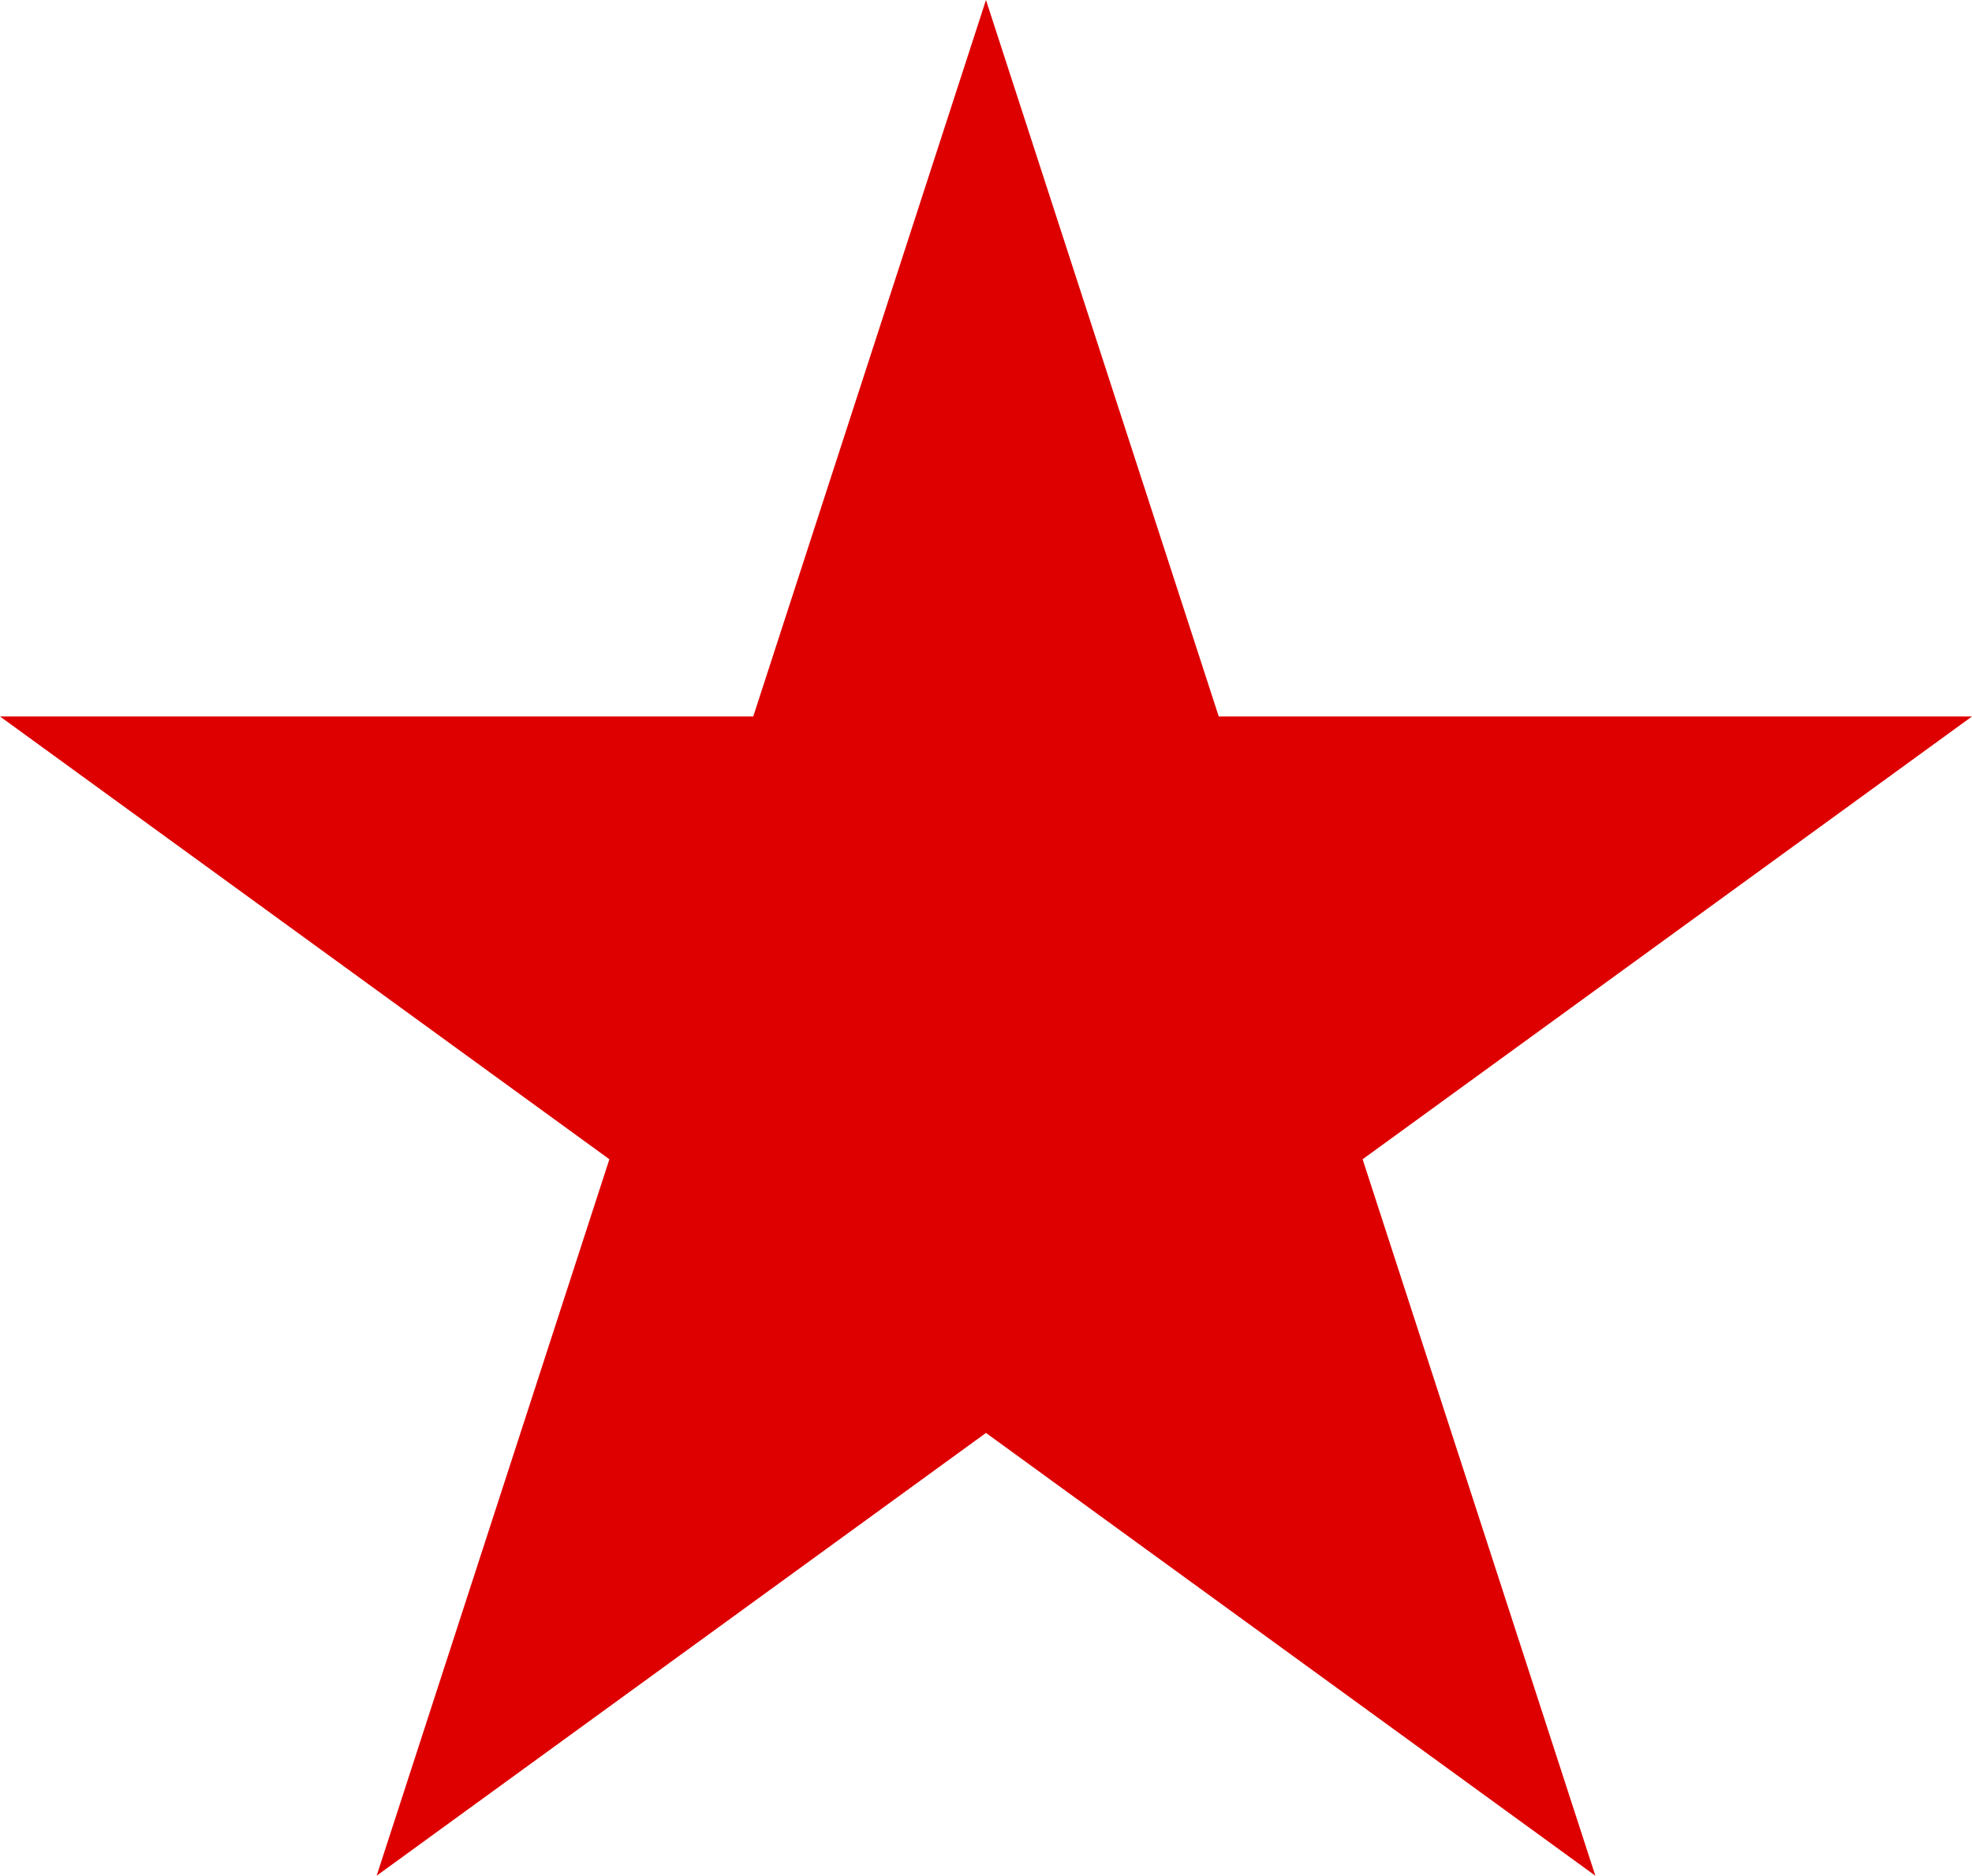 <?xml version="1.0" encoding="UTF-8" standalone="no"?>
<!-- Created with Inkscape (http://www.inkscape.org/) -->

<svg
   xmlns:svg="http://www.w3.org/2000/svg"
   xmlns="http://www.w3.org/2000/svg"
   version="1.0"
   width="1235.468"
   height="1175"
   id="svg2">
  <defs
     id="defs5" />
  <path
     d="M 617.719,0 471.906,448.812 0,448.812 381.781,726.188 235.969,1175 617.719,897.625 999.5,1175 853.688,726.188 l 381.781,-277.375 -471.906,0 L 617.719,0 z"
     id="path3071"
     style="fill:#de0000;fill-opacity:1;fill-rule:nonzero;stroke:none" />
</svg>
